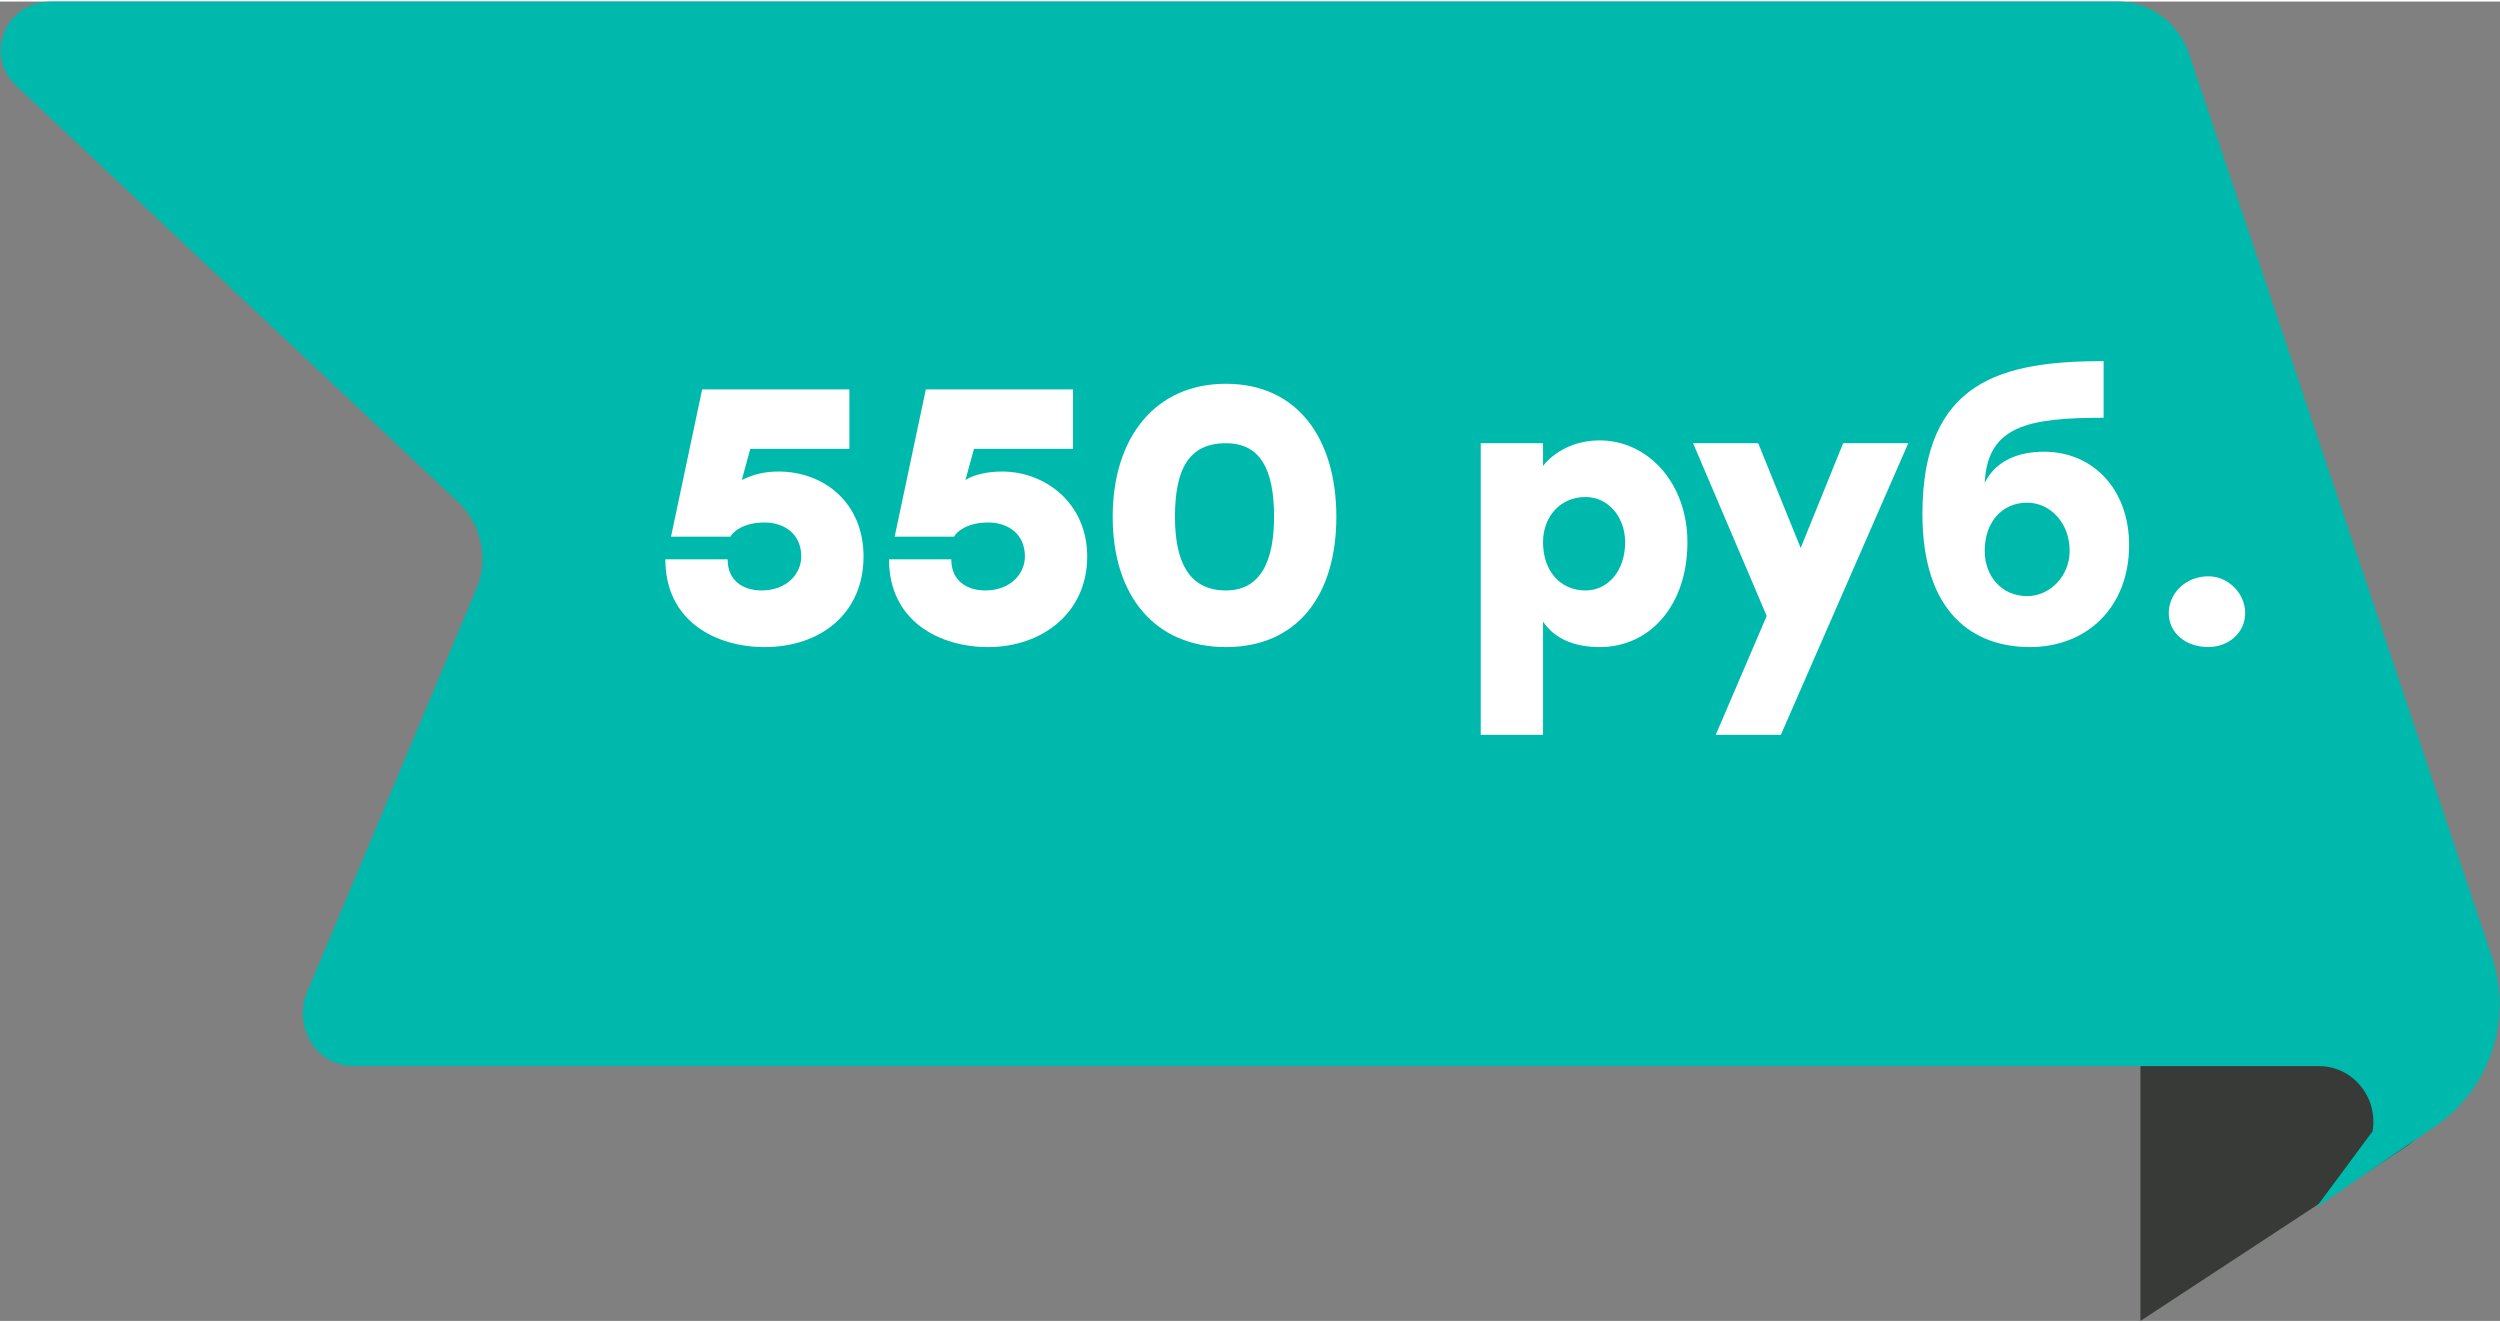<?xml version="1.0" encoding="UTF-8"?> <svg xmlns="http://www.w3.org/2000/svg" xmlns:xlink="http://www.w3.org/1999/xlink" xmlns:xodm="http://www.corel.com/coreldraw/odm/2003" xml:space="preserve" width="690px" height="365px" version="1.1" style="shape-rendering:geometricPrecision; text-rendering:geometricPrecision; image-rendering:optimizeQuality; fill-rule:evenodd; clip-rule:evenodd" viewBox="0 0 8.83 4.66"><rect x="0" y="0" width="8.83" height="4.66" fill="#808080" stroke="none"/> <defs> <style type="text/css"> .fil1 {fill:#00B9AD;fill-rule:nonzero} .fil0 {fill:#373A36;fill-rule:nonzero} .fil2 {fill:white;fill-rule:nonzero} </style> </defs> <g id="Слой_x0020_1">  <path class="fil0" d="M7.56 4.66l0.93 -0.61c0.2,-0.13 0.19,-0.42 -0.02,-0.54l-0.91 -0.48 0 1.63z"></path> <path class="fil1" d="M1.25 3.76l6.94 0c0.12,0 0.21,0.11 0.19,0.23l-0.2 0.27 0.41 -0.28c0.2,-0.13 0.29,-0.38 0.21,-0.61l-1.07 -3.19c-0.04,-0.11 -0.14,-0.18 -0.25,-0.18l-7.3 0c-0.16,0 -0.24,0.19 -0.12,0.3l1.55 1.46c0.09,0.08 0.12,0.21 0.07,0.32l-0.6 1.43c-0.04,0.12 0.04,0.25 0.17,0.25z"></path> <path class="fil2" d="M2.75 1.66c-0.05,0 -0.09,0.01 -0.13,0.03l0.03 -0.11 0.35 0 0 -0.21 -0.52 0 -0.11 0.52 0.21 0c0.01,-0.02 0.05,-0.05 0.12,-0.05 0.07,0 0.13,0.04 0.13,0.12 0,0.06 -0.05,0.12 -0.14,0.12 -0.06,0 -0.12,-0.03 -0.12,-0.11l-0.22 0c0,0.22 0.18,0.31 0.35,0.31 0.2,0 0.35,-0.12 0.35,-0.32 0,-0.19 -0.14,-0.3 -0.3,-0.3z"></path> <path id="_1" class="fil2" d="M3.54 1.66c-0.05,0 -0.1,0.01 -0.13,0.03l0.03 -0.11 0.35 0 0 -0.21 -0.52 0 -0.11 0.52 0.21 0c0.01,-0.02 0.05,-0.05 0.12,-0.05 0.07,0 0.13,0.04 0.13,0.12 0,0.06 -0.05,0.12 -0.14,0.12 -0.06,0 -0.12,-0.03 -0.12,-0.11l-0.22 0c0,0.22 0.18,0.31 0.35,0.31 0.19,0 0.35,-0.12 0.35,-0.32 0,-0.19 -0.15,-0.3 -0.3,-0.3z"></path> <path id="_2" class="fil2" d="M4.33 1.35c-0.25,0 -0.4,0.19 -0.4,0.47 0,0.28 0.15,0.46 0.4,0.46 0.25,0 0.39,-0.18 0.39,-0.46 0,-0.28 -0.14,-0.47 -0.39,-0.47zm0 0.73c-0.13,0 -0.18,-0.1 -0.18,-0.26 0,-0.17 0.05,-0.26 0.18,-0.26 0.12,0 0.17,0.09 0.17,0.26 0,0.16 -0.05,0.26 -0.17,0.26z"></path> <path id="_3" class="fil2" d="M5.65 1.55c-0.09,0 -0.16,0.04 -0.2,0.09l0 -0.08 -0.22 0 0 1.03 0.22 0 0 -0.4c0.04,0.06 0.11,0.09 0.2,0.09 0.18,0 0.31,-0.15 0.31,-0.37 0,-0.21 -0.14,-0.36 -0.31,-0.36zm-0.05 0.53c-0.09,0 -0.15,-0.07 -0.15,-0.17 0,-0.09 0.06,-0.16 0.15,-0.16 0.08,0 0.14,0.07 0.14,0.16 0,0.1 -0.06,0.17 -0.14,0.17z"></path> <polygon id="_4" class="fil2" points="6.51,1.56 6.36,1.93 6.21,1.56 5.98,1.56 6.24,2.17 6.06,2.59 6.29,2.59 6.74,1.56 "></polygon> <path id="_5" class="fil2" d="M7.22 1.59c-0.09,0 -0.17,0.03 -0.21,0.11 0.01,-0.2 0.15,-0.23 0.42,-0.23l0 -0.2c-0.36,0 -0.64,0.07 -0.64,0.54 0,0.35 0.18,0.47 0.38,0.47 0.2,0 0.35,-0.14 0.35,-0.36 0,-0.2 -0.13,-0.33 -0.3,-0.33zm-0.06 0.51c-0.09,0 -0.15,-0.07 -0.15,-0.16 0,-0.1 0.06,-0.17 0.15,-0.17 0.08,0 0.15,0.07 0.15,0.17 0,0.09 -0.07,0.16 -0.15,0.16z"></path> <path id="_6" class="fil2" d="M7.8 2.03c-0.08,0 -0.14,0.06 -0.14,0.13 0,0.07 0.06,0.12 0.14,0.12 0.07,0 0.13,-0.05 0.13,-0.12 0,-0.07 -0.06,-0.13 -0.13,-0.13z"></path> </g> </svg> 